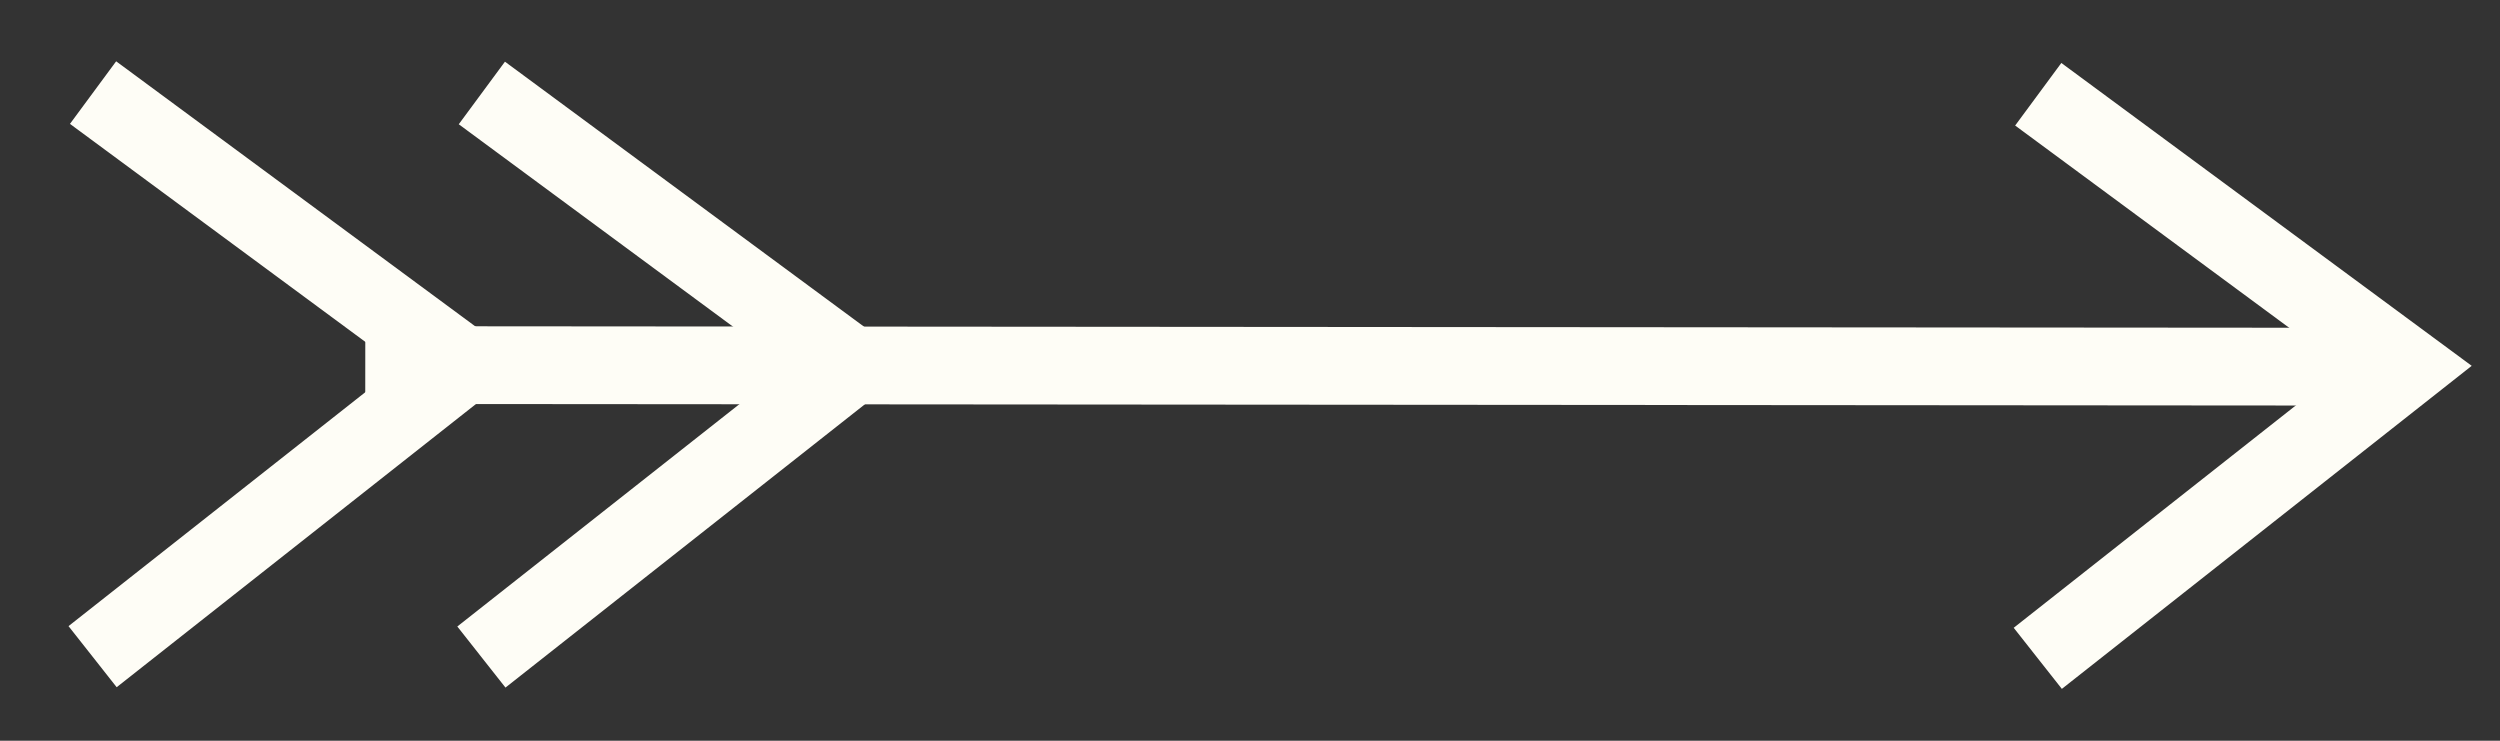<svg width="27" height="8" viewBox="0 0 27 8" fill="none" xmlns="http://www.w3.org/2000/svg">
<rect x="0" y="0" width="27" height="8" fill="#333333" stroke="none"/>
<g clip-path="url(#clip0_2172_5423)">
<path d="M3.945 3.943L25.374 3.96" stroke="#FEFDF6" stroke-width="0.84"/>
<path d="M22.013 1.018L26.002 3.962L22.008 7.11" stroke="#FEFDF6" stroke-width="0.84"/>
<path d="M5.204 1.004L9.193 3.948L5.199 7.096" stroke="#FEFDF6" stroke-width="0.84"/>
<path d="M1.005 1L4.994 3.944L1 7.092" stroke="#FEFDF6" stroke-width="0.84"/>
</g>
<defs>
<clipPath id="clip0_2172_5423">
<rect width="27" height="8" fill="white"/>
</clipPath>
</defs>
</svg>
